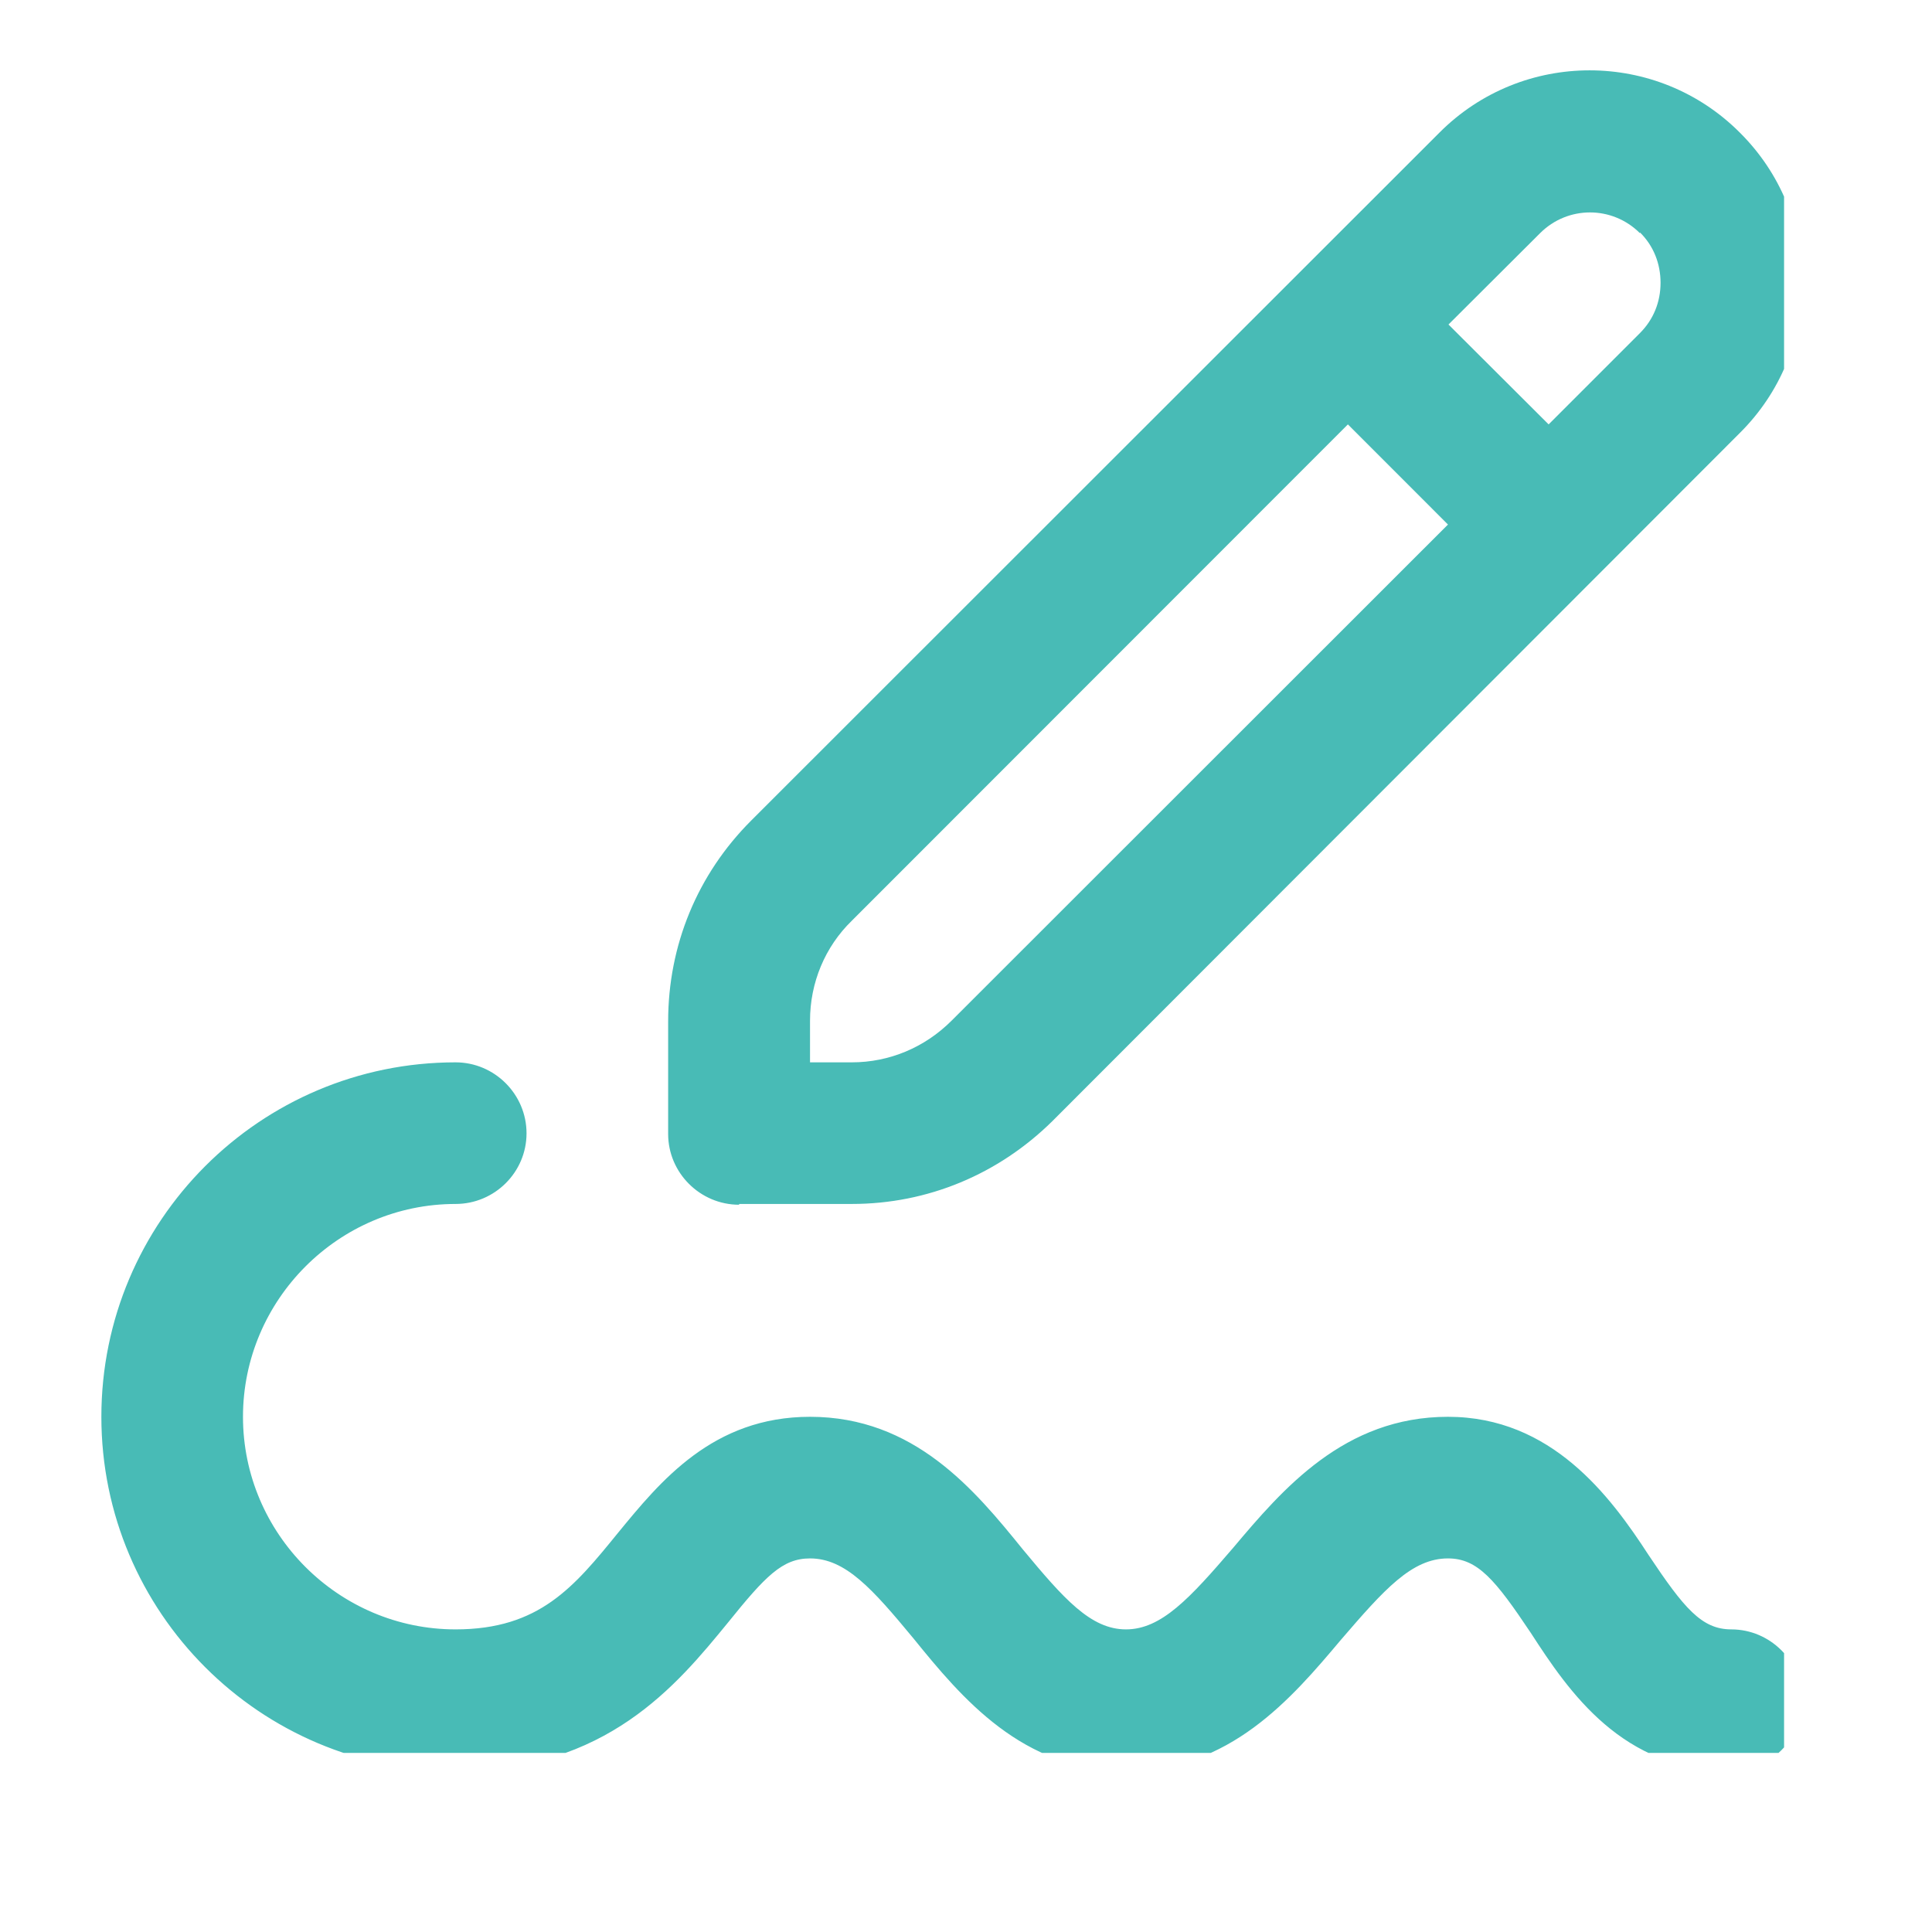 <svg version="1.0" preserveAspectRatio="xMidYMid meet" height="40" viewBox="0 0 30 30" zoomAndPan="magnify" width="40" xmlns:xlink="http://www.w3.org/1999/xlink" xmlns="http://www.w3.org/2000/svg"><defs><clipPath id="8e393d472d"><path clip-rule="nonzero" d="M 1.574 1.09 L 27.703 1.09 L 27.703 27.219 L 1.574 27.219 Z M 1.574 1.09"></path></clipPath></defs><g clip-path="url(#8e393d472d)"><path fill-rule="nonzero" fill-opacity="1" d="M 11.477 18.695 L 13.227 18.695 C 14.406 18.695 15.504 18.234 16.34 17.41 L 27.016 6.723 C 27.645 6.098 27.984 5.27 27.984 4.391 C 27.984 3.512 27.645 2.684 27.016 2.059 C 25.73 0.77 23.637 0.77 22.352 2.059 L 11.664 12.742 C 10.828 13.578 10.375 14.68 10.375 15.859 L 10.375 17.609 C 10.375 18.211 10.871 18.707 11.477 18.707 Z M 25.465 3.609 C 25.676 3.816 25.785 4.094 25.785 4.391 C 25.785 4.688 25.676 4.961 25.465 5.172 L 24.047 6.59 L 22.492 5.039 L 23.914 3.621 C 24.344 3.191 25.035 3.191 25.465 3.621 Z M 12.578 15.848 C 12.578 15.262 12.809 14.703 13.227 14.297 L 20.93 6.59 L 22.484 8.145 L 14.777 15.848 C 14.359 16.266 13.809 16.496 13.227 16.496 L 12.578 16.496 Z M 27.984 26.402 C 27.984 27.008 27.488 27.5 26.883 27.5 C 25.191 27.5 24.363 26.27 23.77 25.355 C 23.219 24.531 22.945 24.199 22.484 24.199 C 21.922 24.199 21.492 24.684 20.82 25.465 C 20.051 26.379 19.094 27.5 17.484 27.5 C 15.879 27.5 14.934 26.367 14.184 25.441 C 13.547 24.672 13.129 24.199 12.578 24.199 C 12.148 24.199 11.883 24.477 11.301 25.199 C 10.508 26.168 9.418 27.5 7.074 27.5 C 4.039 27.5 1.574 25.035 1.574 22 C 1.574 18.961 4.039 16.496 7.074 16.496 C 7.68 16.496 8.176 16.992 8.176 17.598 C 8.176 18.203 7.68 18.695 7.074 18.695 C 5.258 18.695 3.773 20.184 3.773 22 C 3.773 23.816 5.258 25.301 7.074 25.301 C 8.375 25.301 8.914 24.641 9.594 23.805 C 10.254 23 11.07 22 12.578 22 C 14.195 22 15.133 23.133 15.879 24.055 C 16.52 24.828 16.938 25.301 17.484 25.301 C 18.035 25.301 18.477 24.816 19.148 24.035 C 19.918 23.121 20.875 22 22.484 22 C 24.09 22 25.004 23.23 25.598 24.145 C 26.148 24.969 26.422 25.301 26.883 25.301 C 27.488 25.301 27.984 25.797 27.984 26.402 Z M 27.984 26.402" fill="#48bbb6"></path></g></svg>